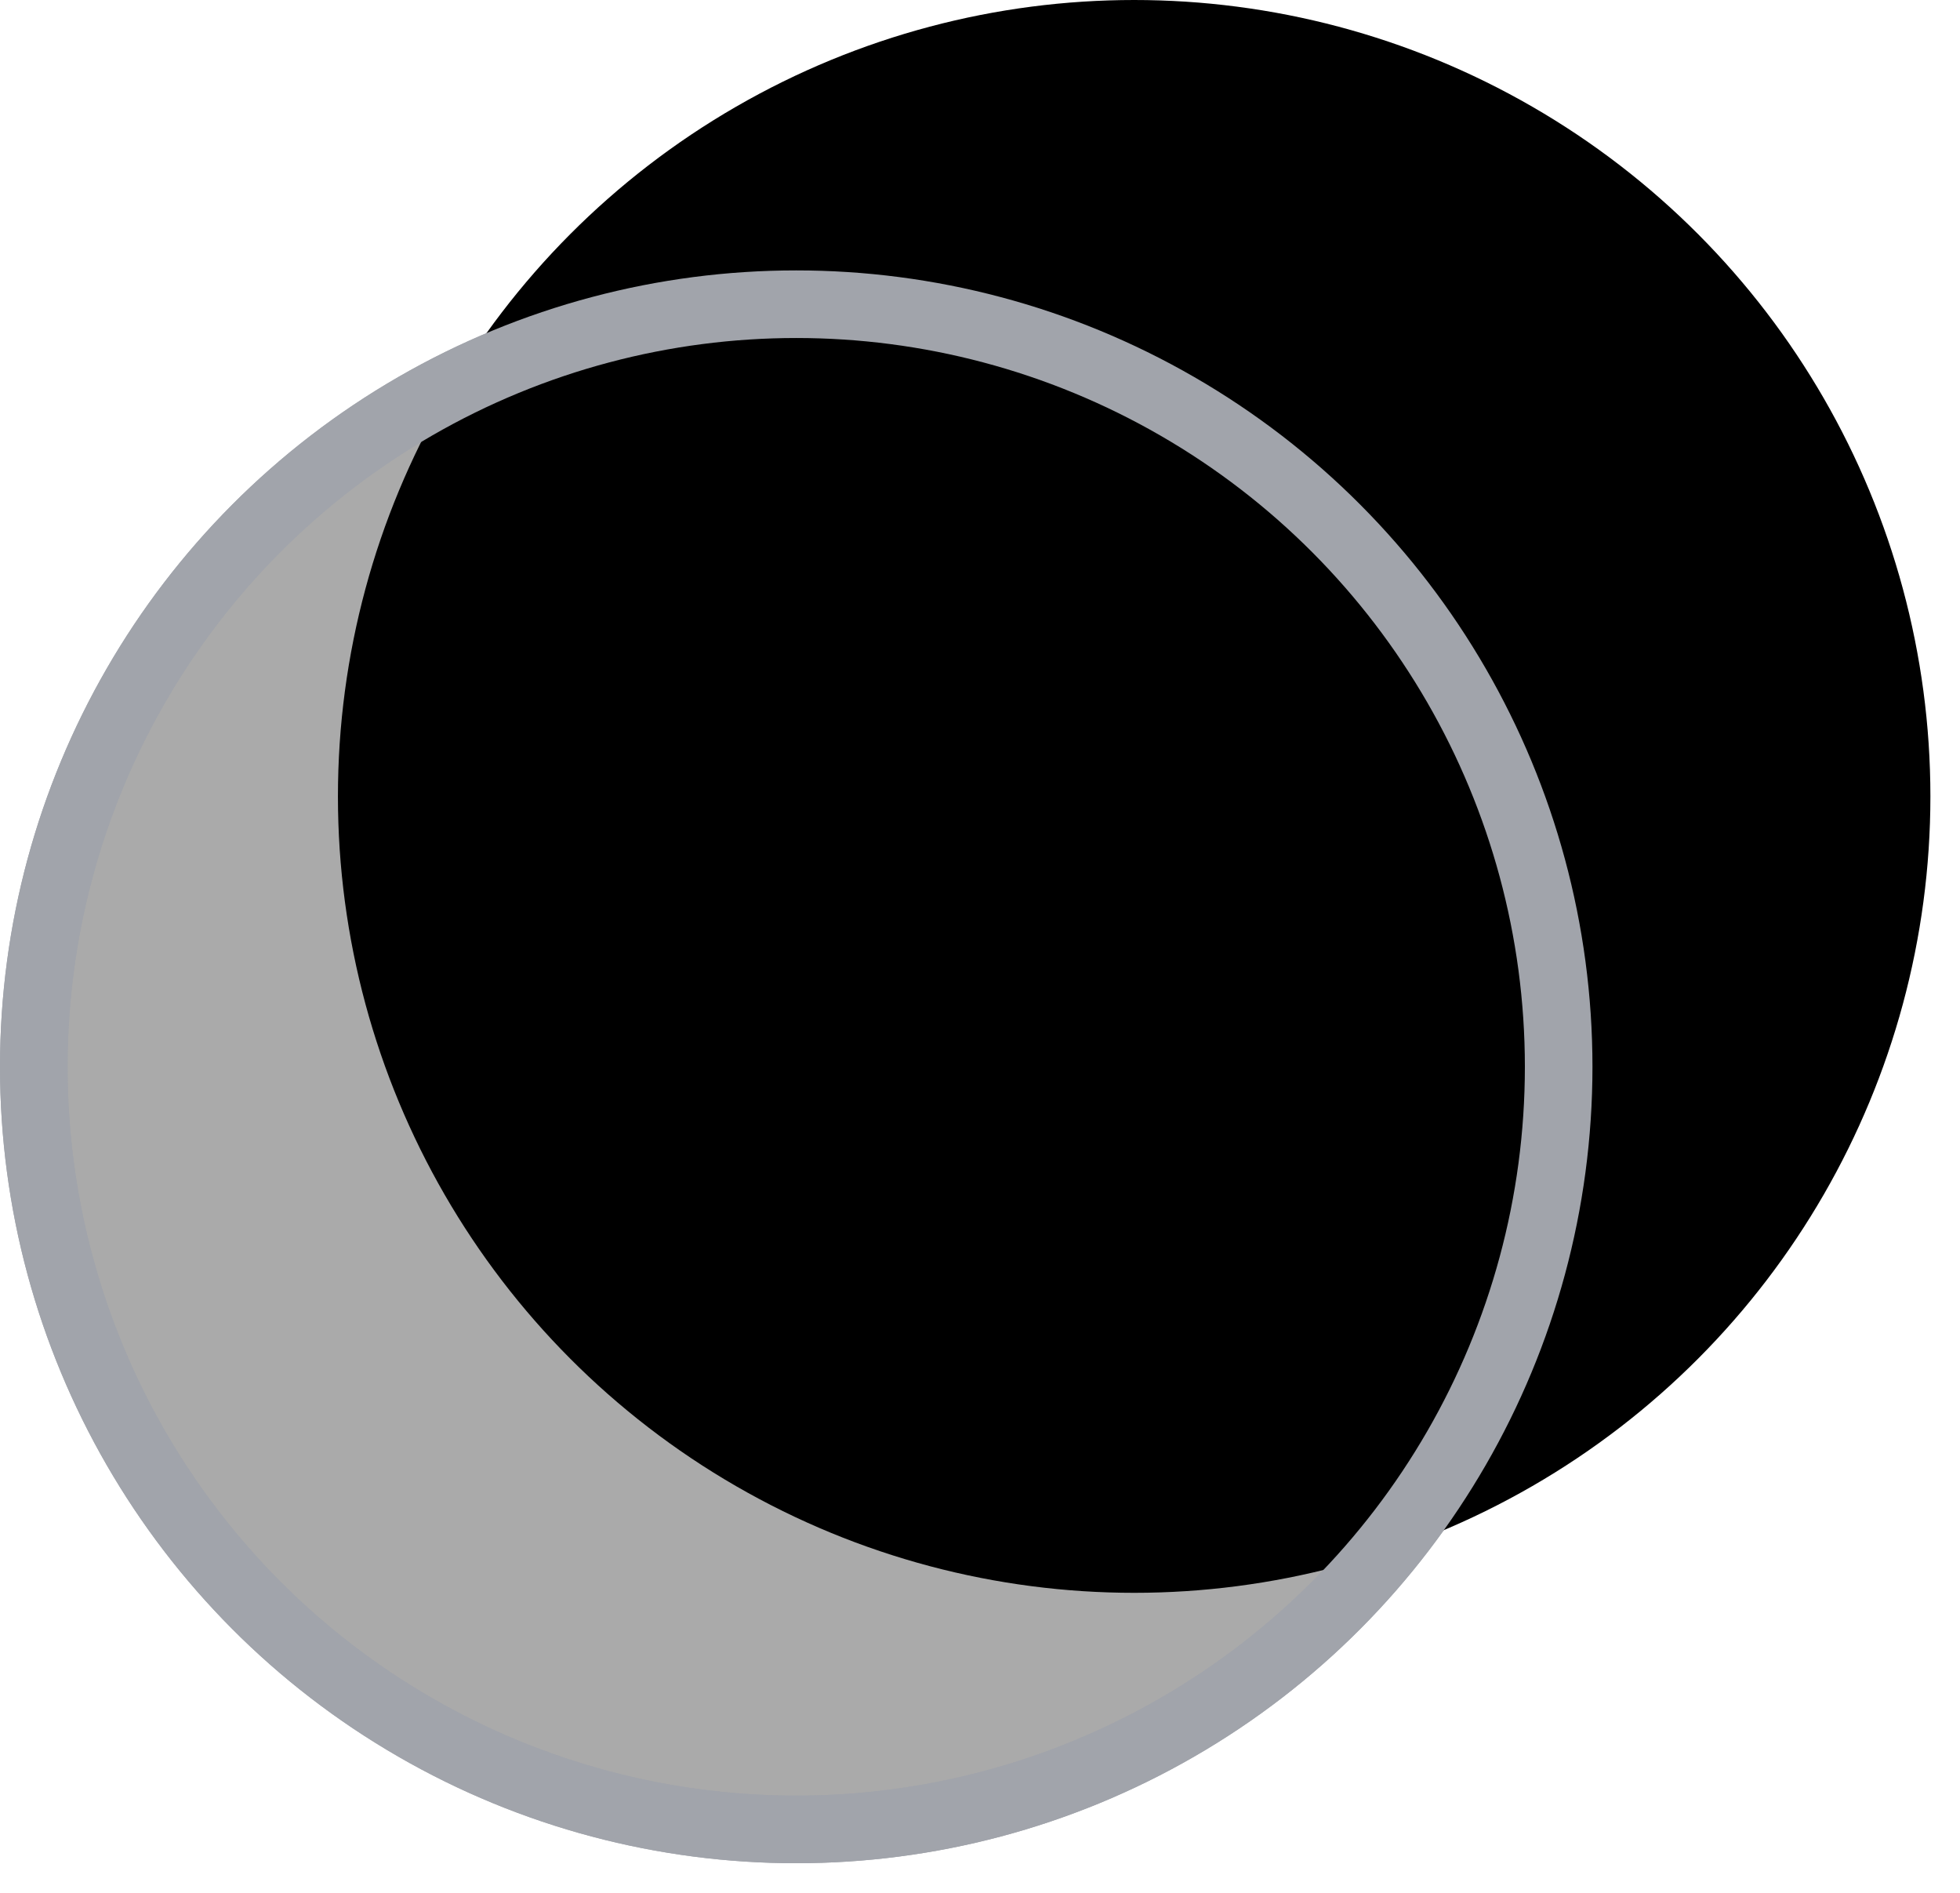 <svg width="29" height="28" viewBox="0 0 29 28" fill="none" xmlns="http://www.w3.org/2000/svg">
<circle cx="11.781" cy="15.781" r="11.281" fill="#AAAAAA" stroke="#A1A4AB"/>
<circle cx="16.781" cy="11.781" r="11.781" fill="black"/>
<circle cx="11.781" cy="15.781" r="11.281" stroke="#A1A4AB"/>
</svg>
